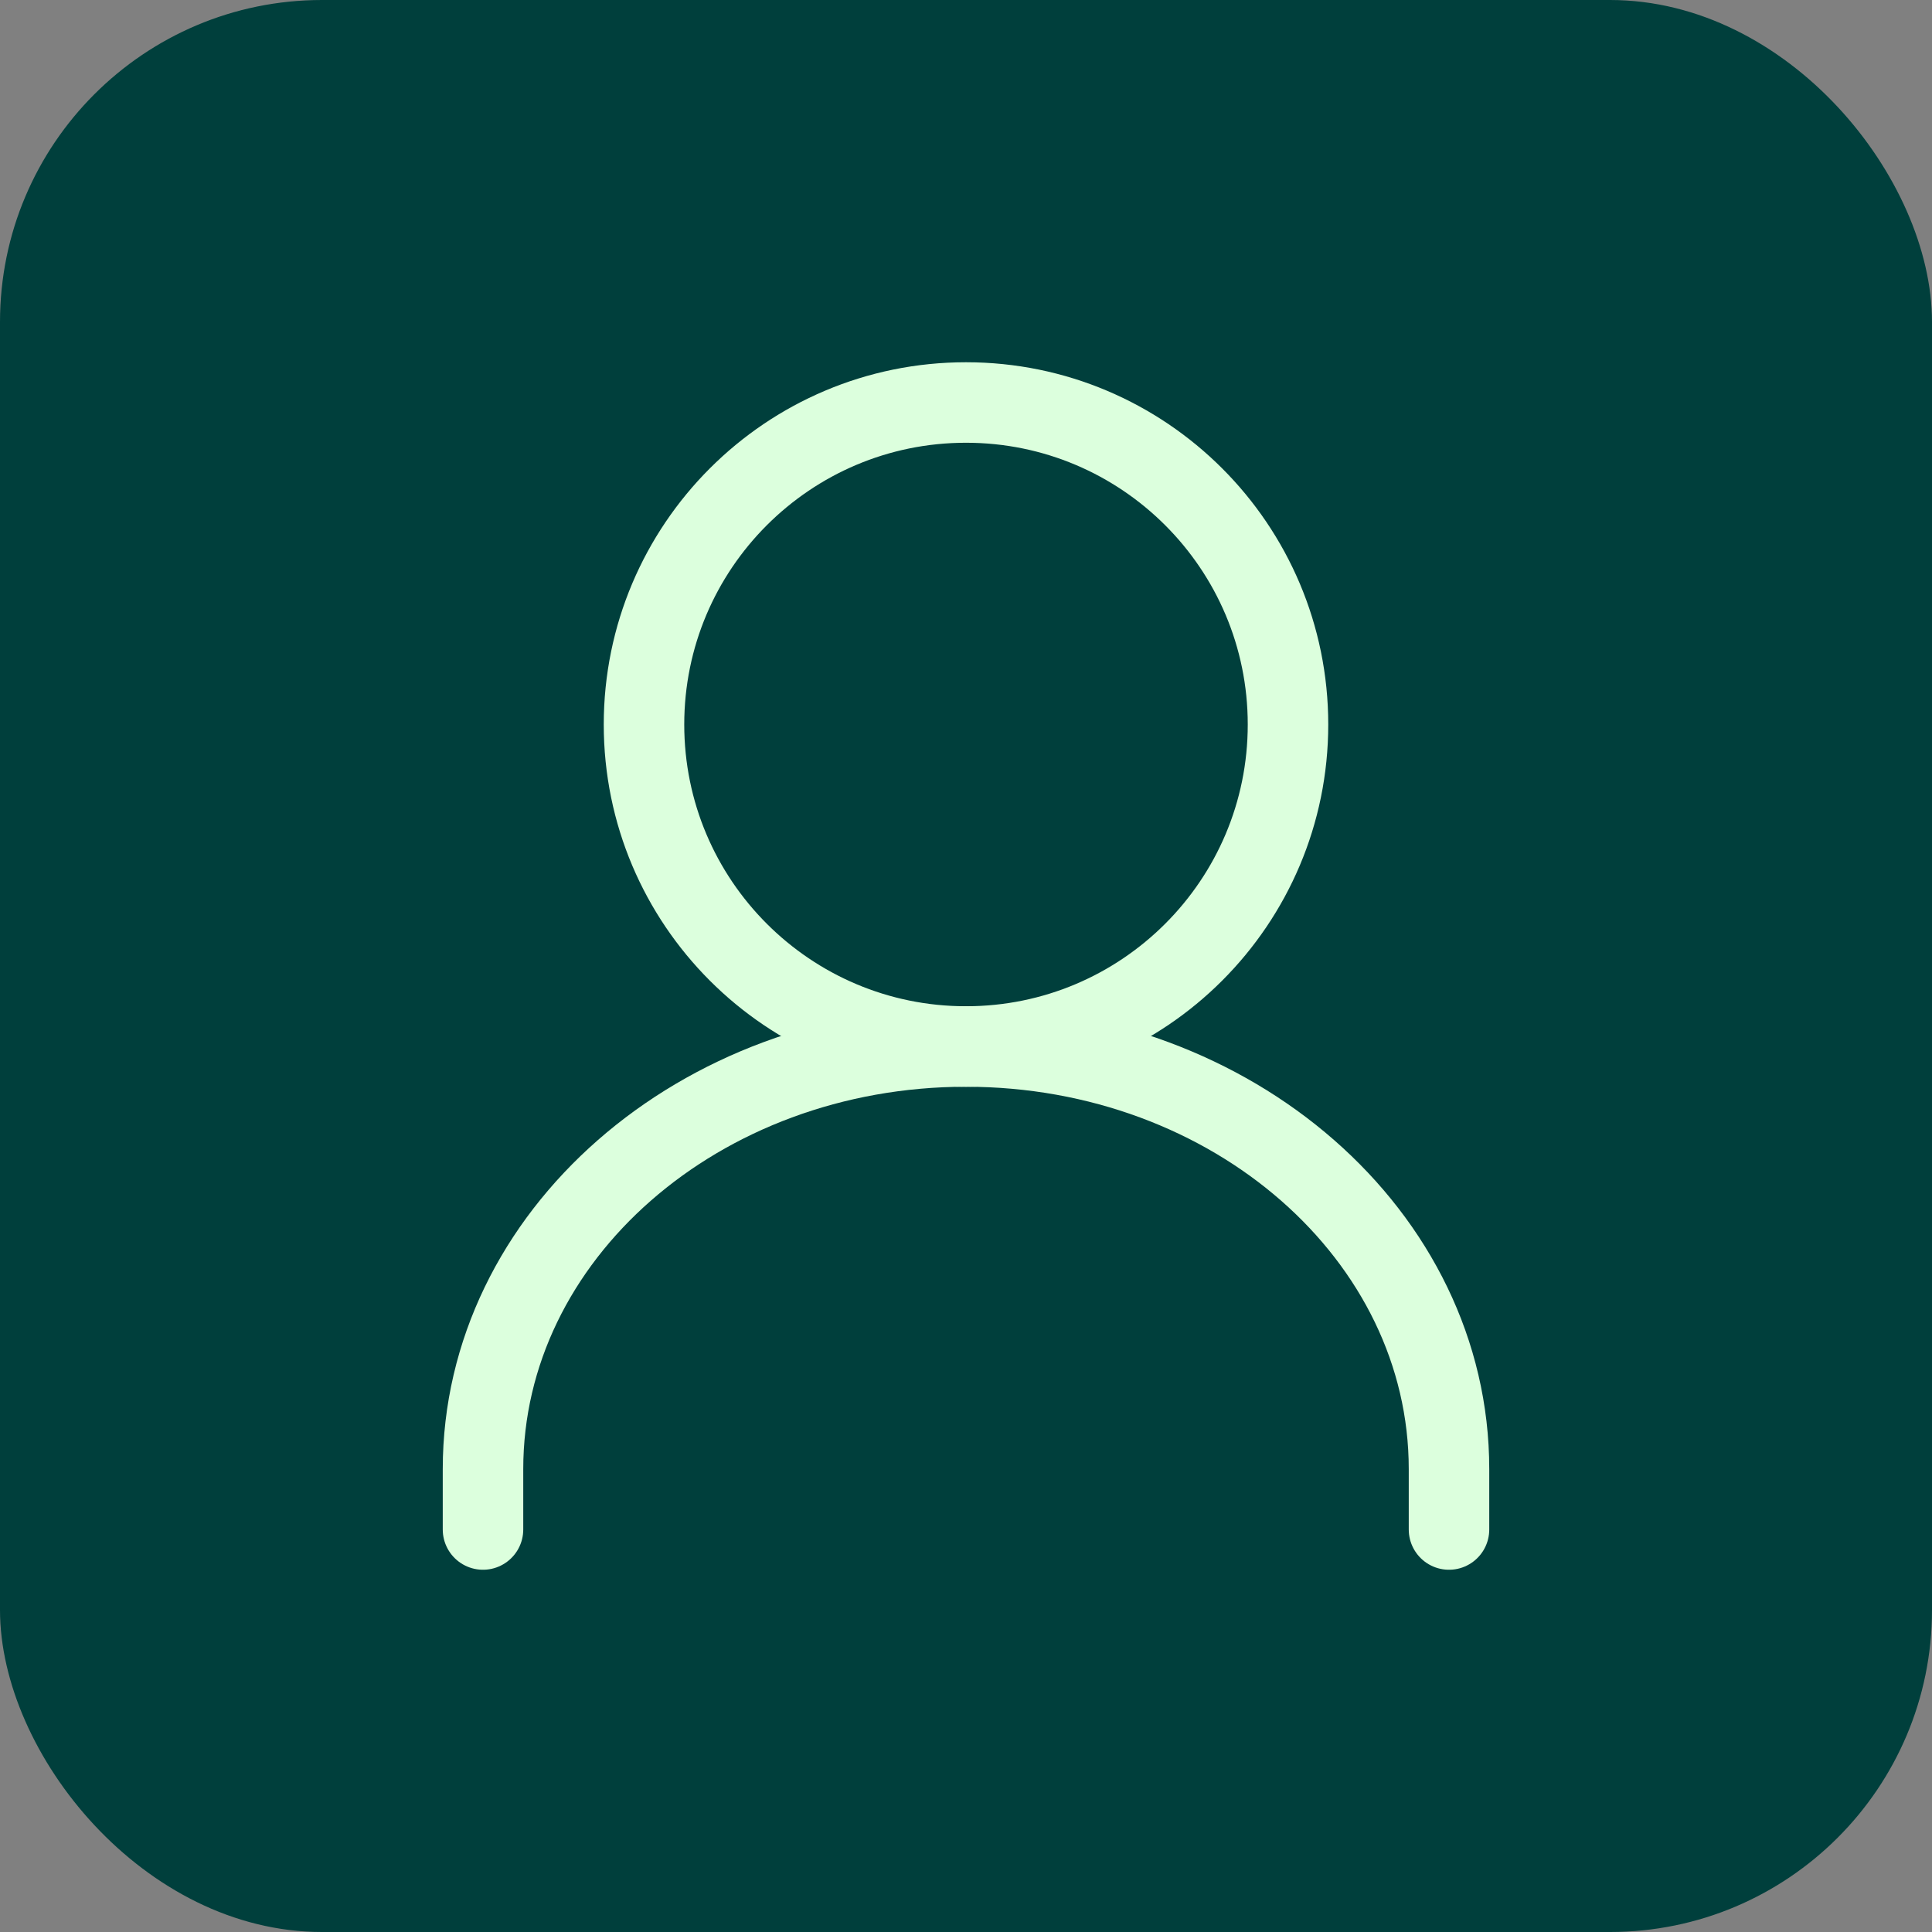 <svg width="24" height="24" viewBox="0 0 24 24" fill="none" xmlns="http://www.w3.org/2000/svg">
<rect x="0" y="0" width="24" height="24" fill="#808080" stroke="none"/>
<rect width="24" height="24" rx="4" fill="#003F3C"/>
<path d="M6 19V18.25C6 15.351 8.686 13 12 13C15.314 13 18 15.351 18 18.25V19" stroke="#DCFFDD" stroke-linecap="round" stroke-linejoin="round"/>
<path d="M12 13C14.209 13 16 11.209 16 9C16 6.791 14.209 5 12 5C9.791 5 8 6.791 8 9C8 11.209 9.791 13 12 13Z" stroke="#DCFFDD" stroke-linecap="round" stroke-linejoin="round"/>
</svg>
